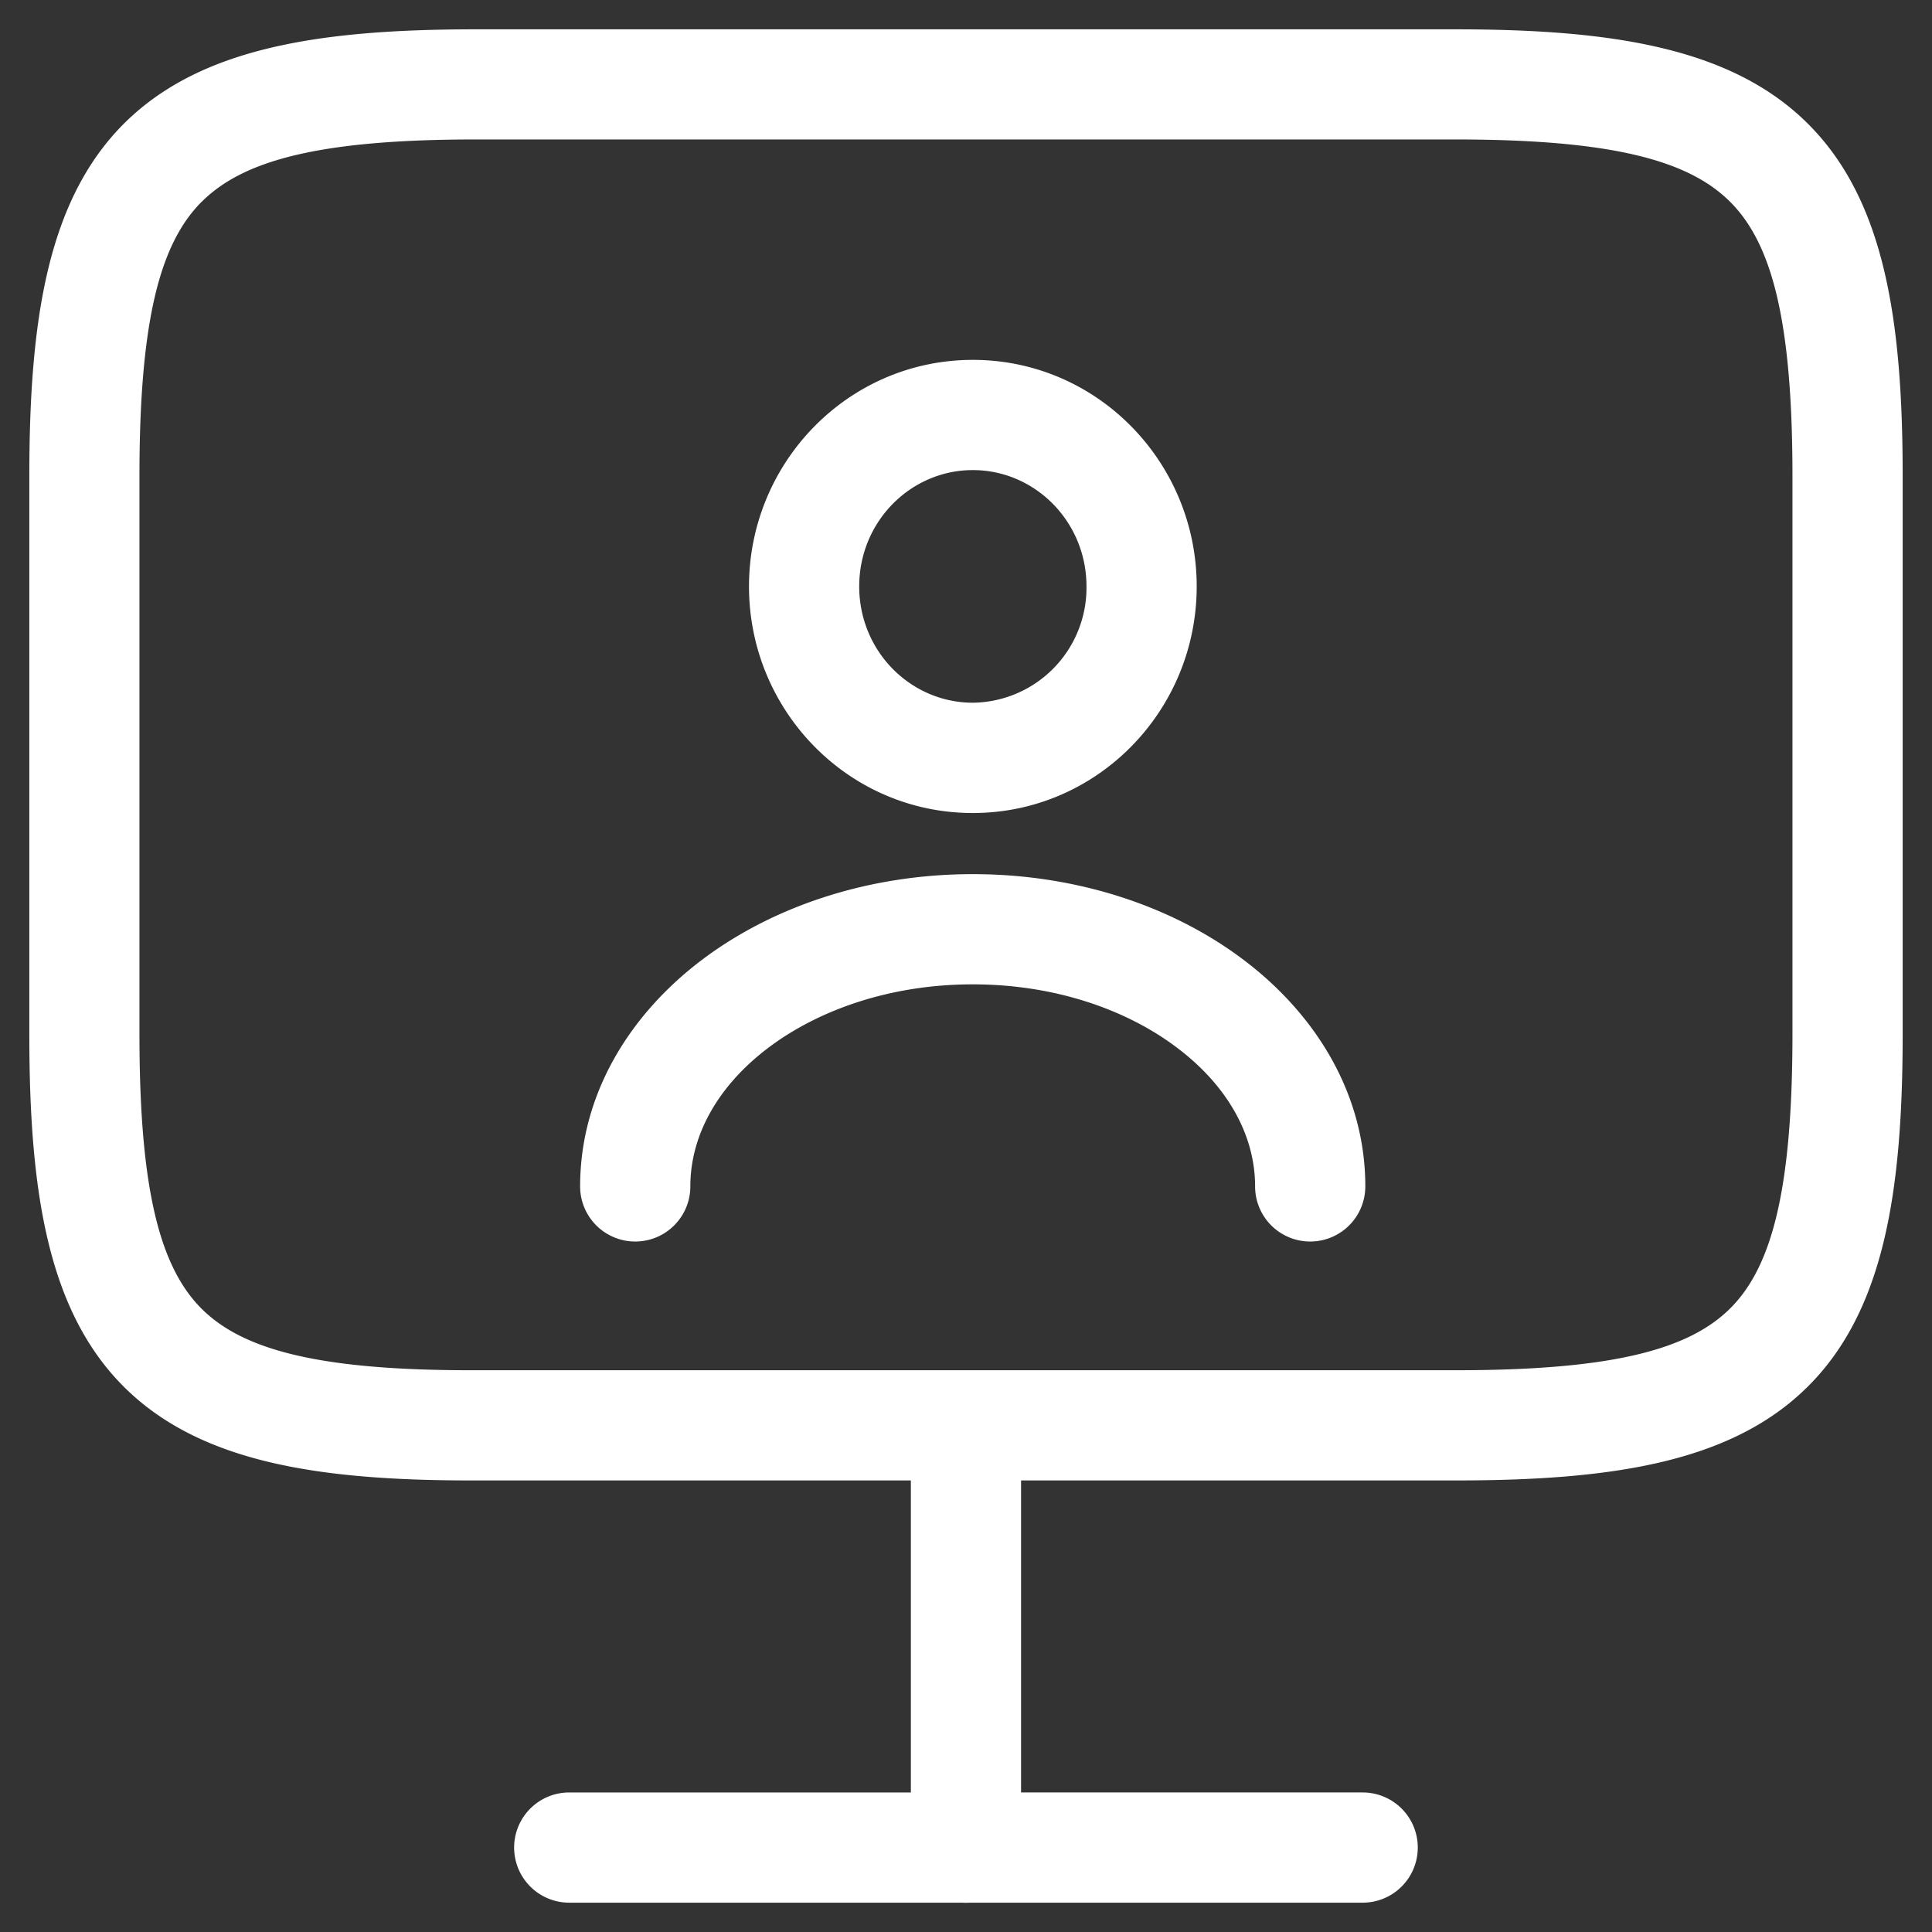 <svg width="22" height="22" viewBox="0 0 22 22" fill="none" xmlns="http://www.w3.org/2000/svg"><rect x="0" y="0" width="22" height="22" fill="#333333" stroke="none"/><path fill-rule="evenodd" clip-rule="evenodd" d="M2.297 2.297c-.47.47-.709 1.336-.709 3.122v6.364c0 1.786.24 2.652.708 3.12.469.467 1.334.705 3.12.7h11.165c1.787 0 2.652-.237 3.122-.705.468-.468.708-1.333.708-3.125V5.419c0-1.786-.24-2.652-.71-3.121-.47-.47-1.339-.71-3.13-.71H5.418c-1.786 0-2.652.24-3.121.71zm-.888-.887C2.278.542 3.64.334 5.418.334h11.153c1.782 0 3.147.208 4.017 1.076.87.868 1.078 2.23 1.078 4.009v6.354c0 1.782-.208 3.146-1.077 4.013-.868.867-2.232 1.072-4.008 1.072h-4.954v3.553h3.89a.627.627 0 1 1 0 1.255H11.04a.635.635 0 0 1-.083 0H6.482a.627.627 0 0 1 0-1.255h3.89v-3.553H5.42c-1.777.004-3.14-.2-4.01-1.067-.868-.867-1.076-2.23-1.076-4.008V5.419c0-1.778.208-3.14 1.076-4.01zm9.669 3.943c-.706 0-1.294.584-1.294 1.325 0 .74.588 1.324 1.294 1.324a1.31 1.31 0 0 0 1.294-1.324c0-.741-.589-1.325-1.294-1.325zM8.529 6.678c0-1.415 1.132-2.58 2.549-2.58s2.549 1.165 2.549 2.58-1.132 2.58-2.55 2.58c-1.416 0-2.548-1.165-2.548-2.58zM7.98 10.94c.815-.62 1.912-.986 3.097-.986s2.282.365 3.097.986c.815.62 1.373 1.523 1.373 2.57a.627.627 0 0 1-1.255 0c0-.572-.302-1.133-.879-1.572-.576-.44-1.4-.729-2.336-.729-.936 0-1.76.29-2.337.729-.576.439-.879 1-.879 1.572a.627.627 0 0 1-1.255 0c0-1.047.56-1.95 1.374-2.57z" fill="#fff"/></svg>